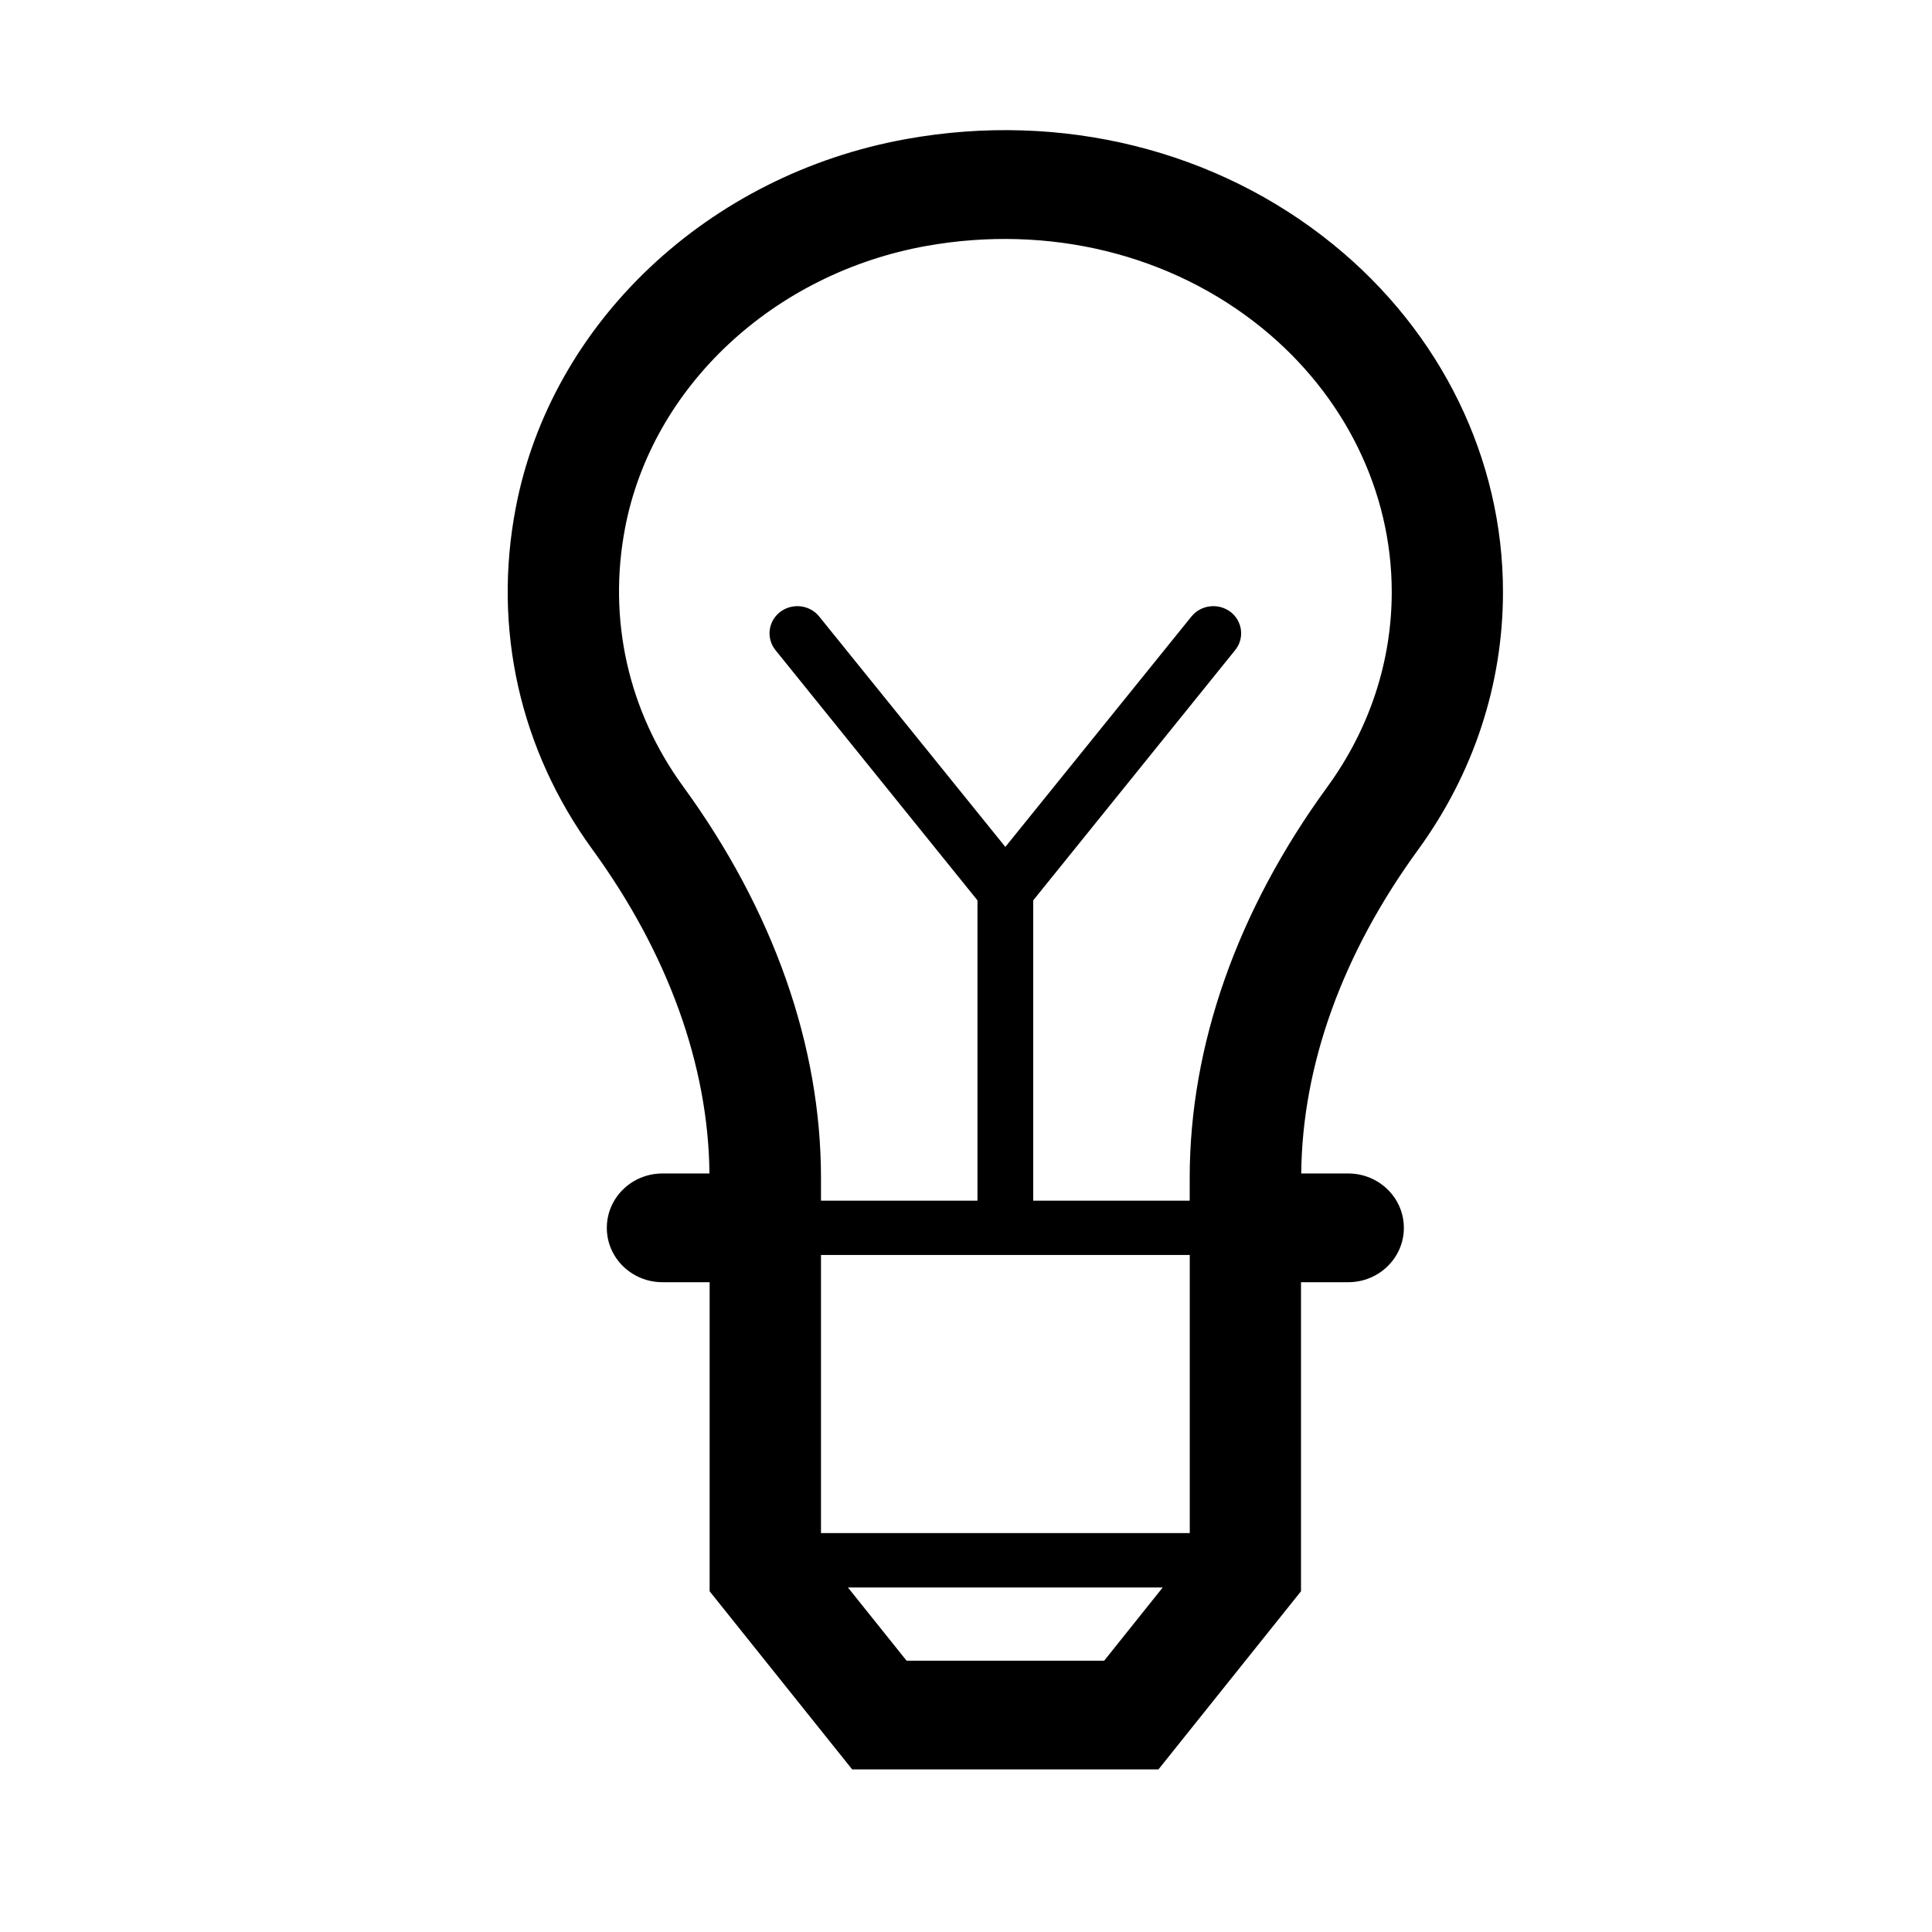 <svg width="33" height="33" viewBox="0 0 33 33" fill="none" xmlns="http://www.w3.org/2000/svg">
<path fill-rule="evenodd" clip-rule="evenodd" d="M18.86 28.366H15.485L14.483 27.115H19.86L18.86 28.366ZM20.321 20.283V20.508H17.648V15.379L21.097 11.105C21.26 10.904 21.225 10.612 21.02 10.453C20.813 10.295 20.514 10.329 20.351 10.53L17.172 14.466L13.992 10.53C13.831 10.329 13.531 10.295 13.325 10.453C13.119 10.612 13.084 10.904 13.246 11.105L16.696 15.379V20.508H14.023V20.283V20.118C14.023 17.861 13.21 15.55 11.669 13.434C10.73 12.145 10.378 10.576 10.677 9.017C11.138 6.606 13.208 4.669 15.828 4.2C17.915 3.829 20.003 4.339 21.559 5.605C22.966 6.75 23.772 8.391 23.772 10.111C23.772 11.301 23.392 12.452 22.672 13.441C21.134 15.549 20.321 17.857 20.321 20.118V20.283ZM14.023 21.436H20.322V26.186H14.023V21.436ZM22.776 4.179C20.785 2.558 18.128 1.898 15.485 2.374C12.097 2.981 9.412 5.513 8.809 8.676C8.414 10.735 8.879 12.807 10.12 14.511C11.411 16.287 12.1 18.198 12.118 20.044H11.315C10.79 20.044 10.365 20.459 10.365 20.973C10.365 21.486 10.79 21.901 11.315 21.901H12.121V27.18L14.556 30.223H19.787L22.222 27.18V21.901H23.029C23.553 21.901 23.979 21.486 23.979 20.973C23.979 20.459 23.553 20.044 23.029 20.044H22.226C22.243 18.194 22.93 16.287 24.221 14.516C25.17 13.213 25.672 11.688 25.672 10.111C25.672 7.838 24.617 5.677 22.776 4.179Z" fill="black"/>
</svg>
